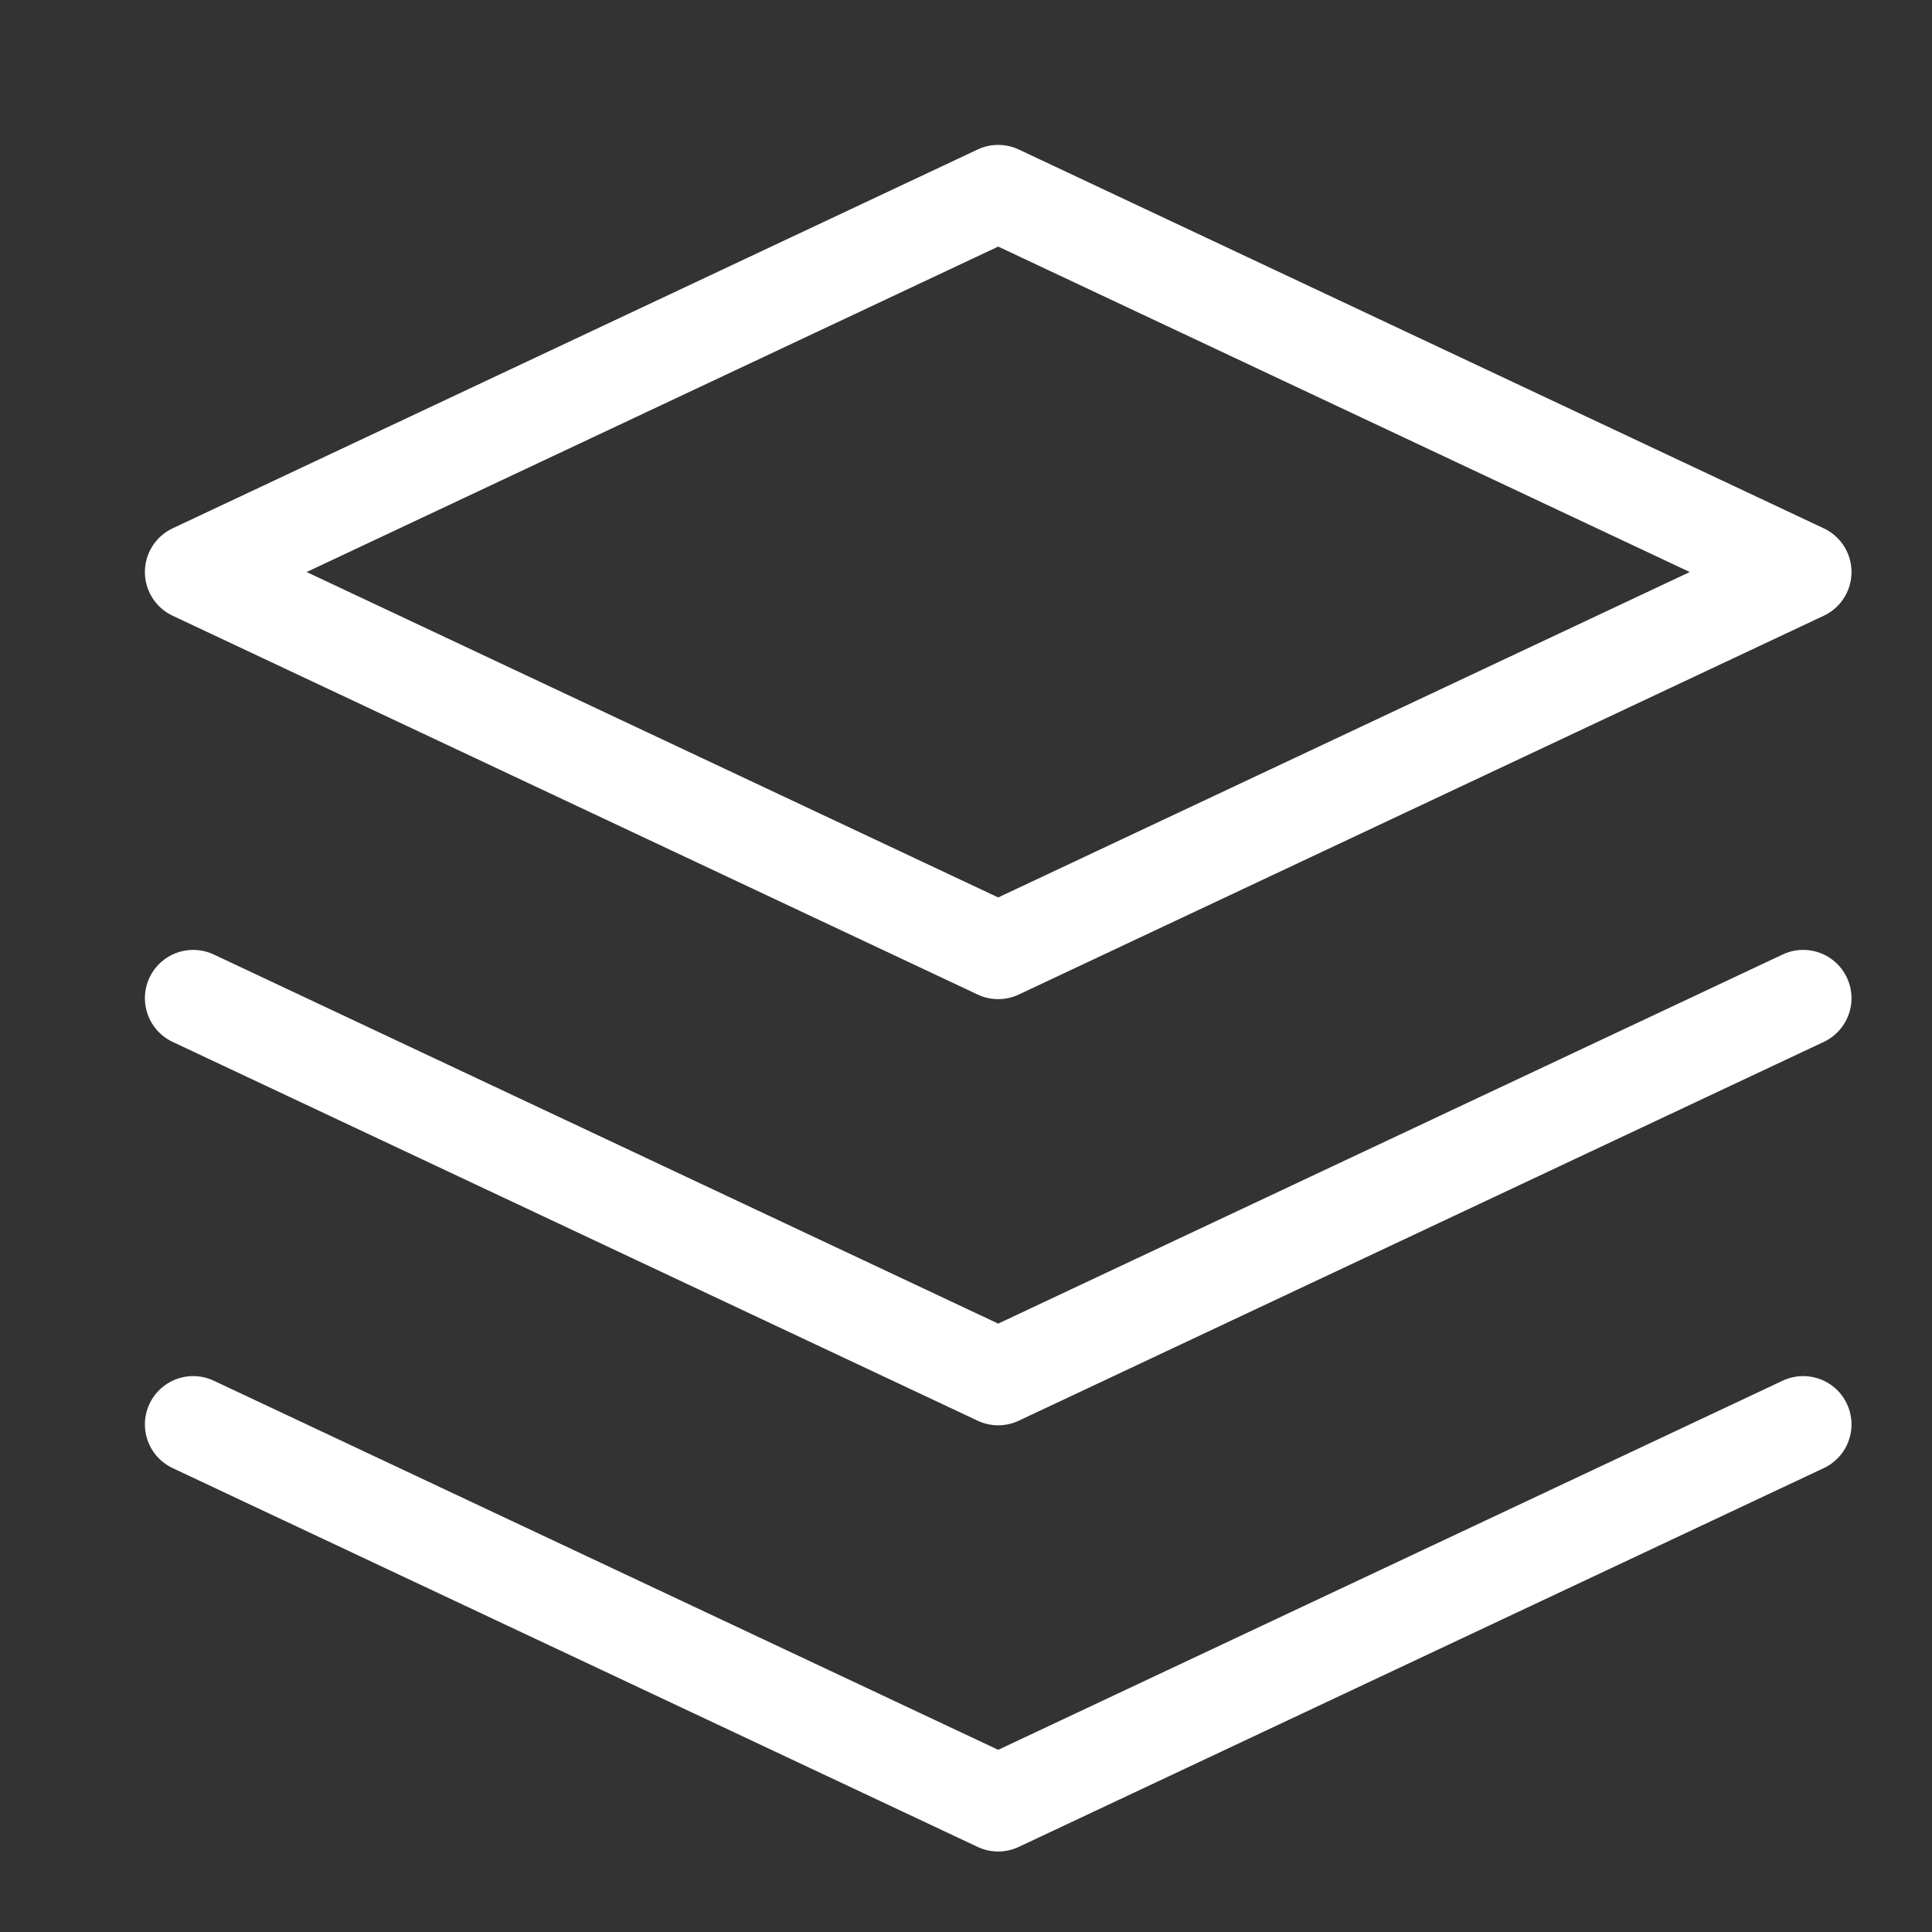 <svg xmlns="http://www.w3.org/2000/svg" width="60" height="60" viewBox="0 0 60 60">
    <rect x="0" y="0" width="60" height="60" fill="#333333" stroke="none"/>
    <path data-name="사각형 10603" style="fill:none" d="M0 0h60v60H0z"/>
    <g data-name="그룹 11851">
        <path data-name="패스 32347" d="M28 26.529 3 14.765 28 3l25 11.765z" transform="translate(3 3)" style="stroke:#fff;stroke-linecap:round;stroke-linejoin:round;stroke-width:3px;fill:none"/>
        <path data-name="패스 32348" d="M53 36 28 47.764 3 36" transform="translate(3 -5)" style="stroke:#fff;stroke-linecap:round;stroke-linejoin:round;stroke-width:3px;fill:none"/>
        <path data-name="패스 32349" d="M53 53.471 28 65.235 3 53.471" transform="translate(3 -9.235)" style="stroke:#fff;stroke-linecap:round;stroke-linejoin:round;stroke-width:3px;fill:none"/>
    </g>
</svg>
